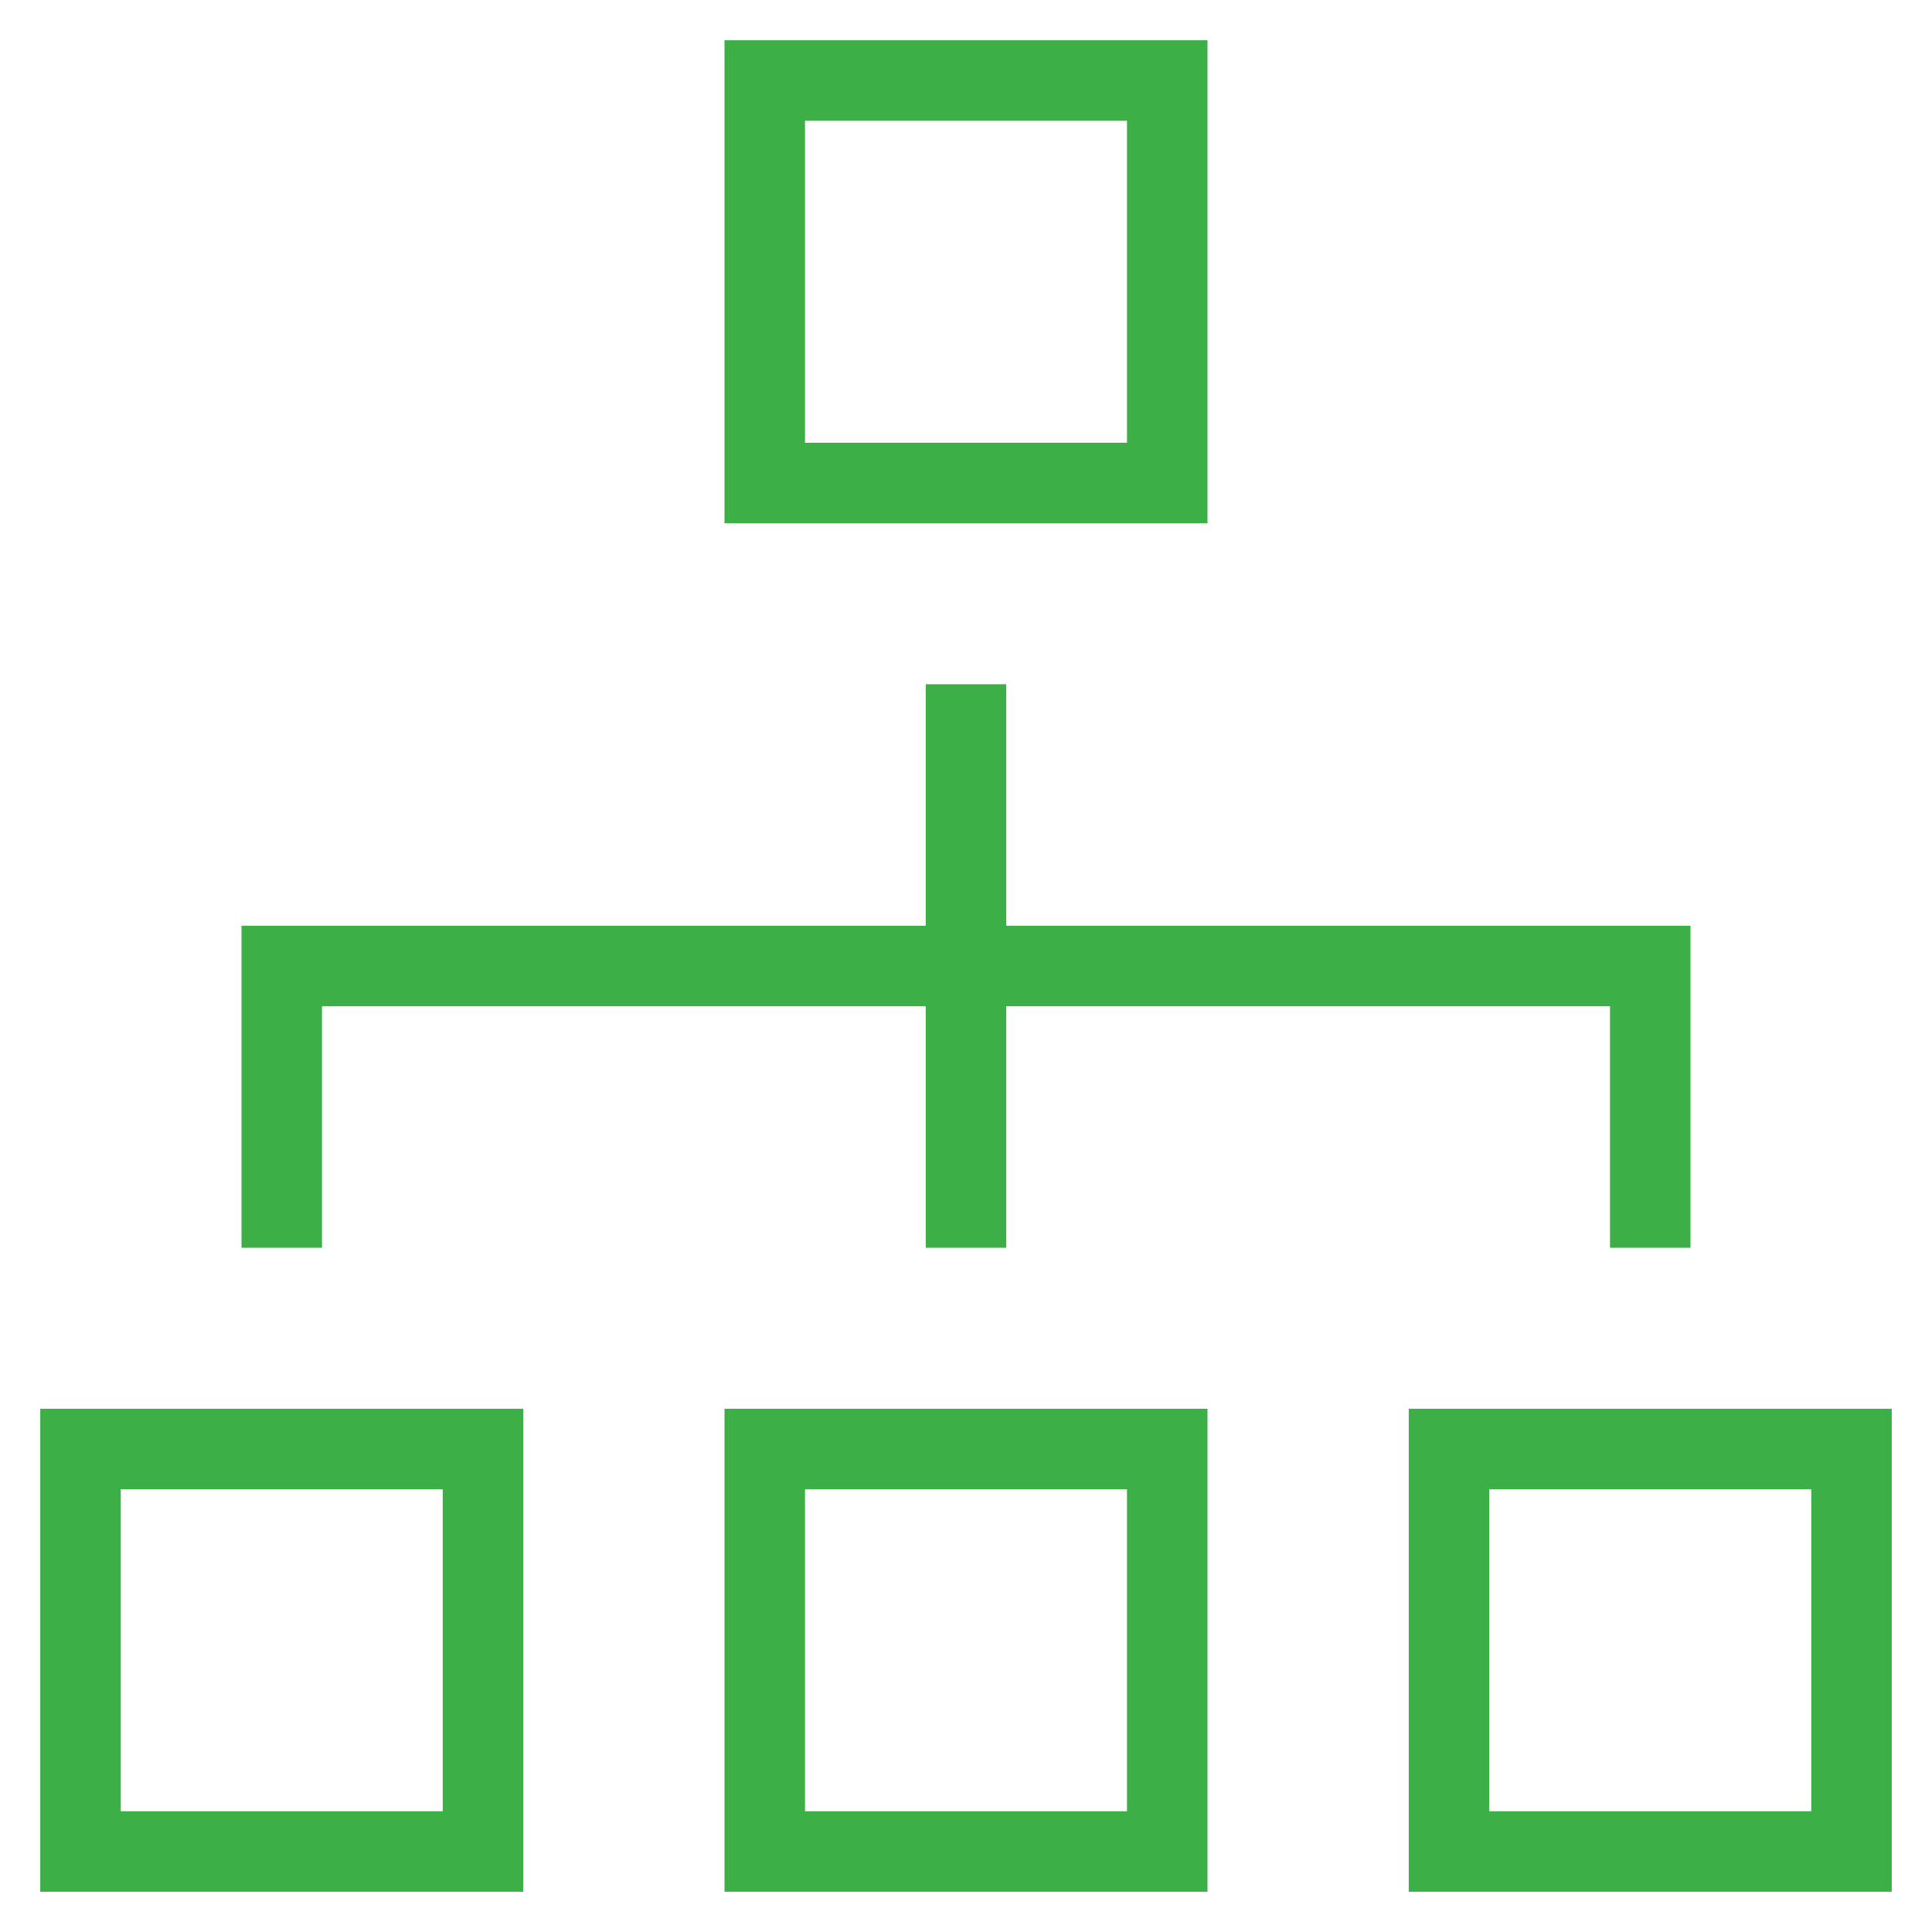 <svg xmlns="http://www.w3.org/2000/svg" viewBox="0 0 48 48" width="48" height="48"><title>hierarchy 53</title><g class="nc-icon-wrapper" stroke-linecap="square" stroke-linejoin="miter" stroke-width="2" fill="#3cb046" stroke="#3cb046"><rect x="19" y="36" fill="none" stroke="#3cb046" stroke-miterlimit="10" width="10" height="10"/> <rect x="19" y="2" fill="none" stroke="#3cb046" stroke-miterlimit="10" width="10" height="10"/> <rect x="36" y="36" fill="none" stroke="#3cb046" stroke-miterlimit="10" width="10" height="10"/> <rect x="2" y="36" fill="none" stroke="#3cb046" stroke-miterlimit="10" width="10" height="10"/> <line data-color="color-2" fill="none" stroke-miterlimit="10" x1="24" y1="18" x2="24" y2="30"/> <polyline data-color="color-2" fill="none" stroke-miterlimit="10" points=" 7,30 7,24 41,24 41,30 "/></g></svg>